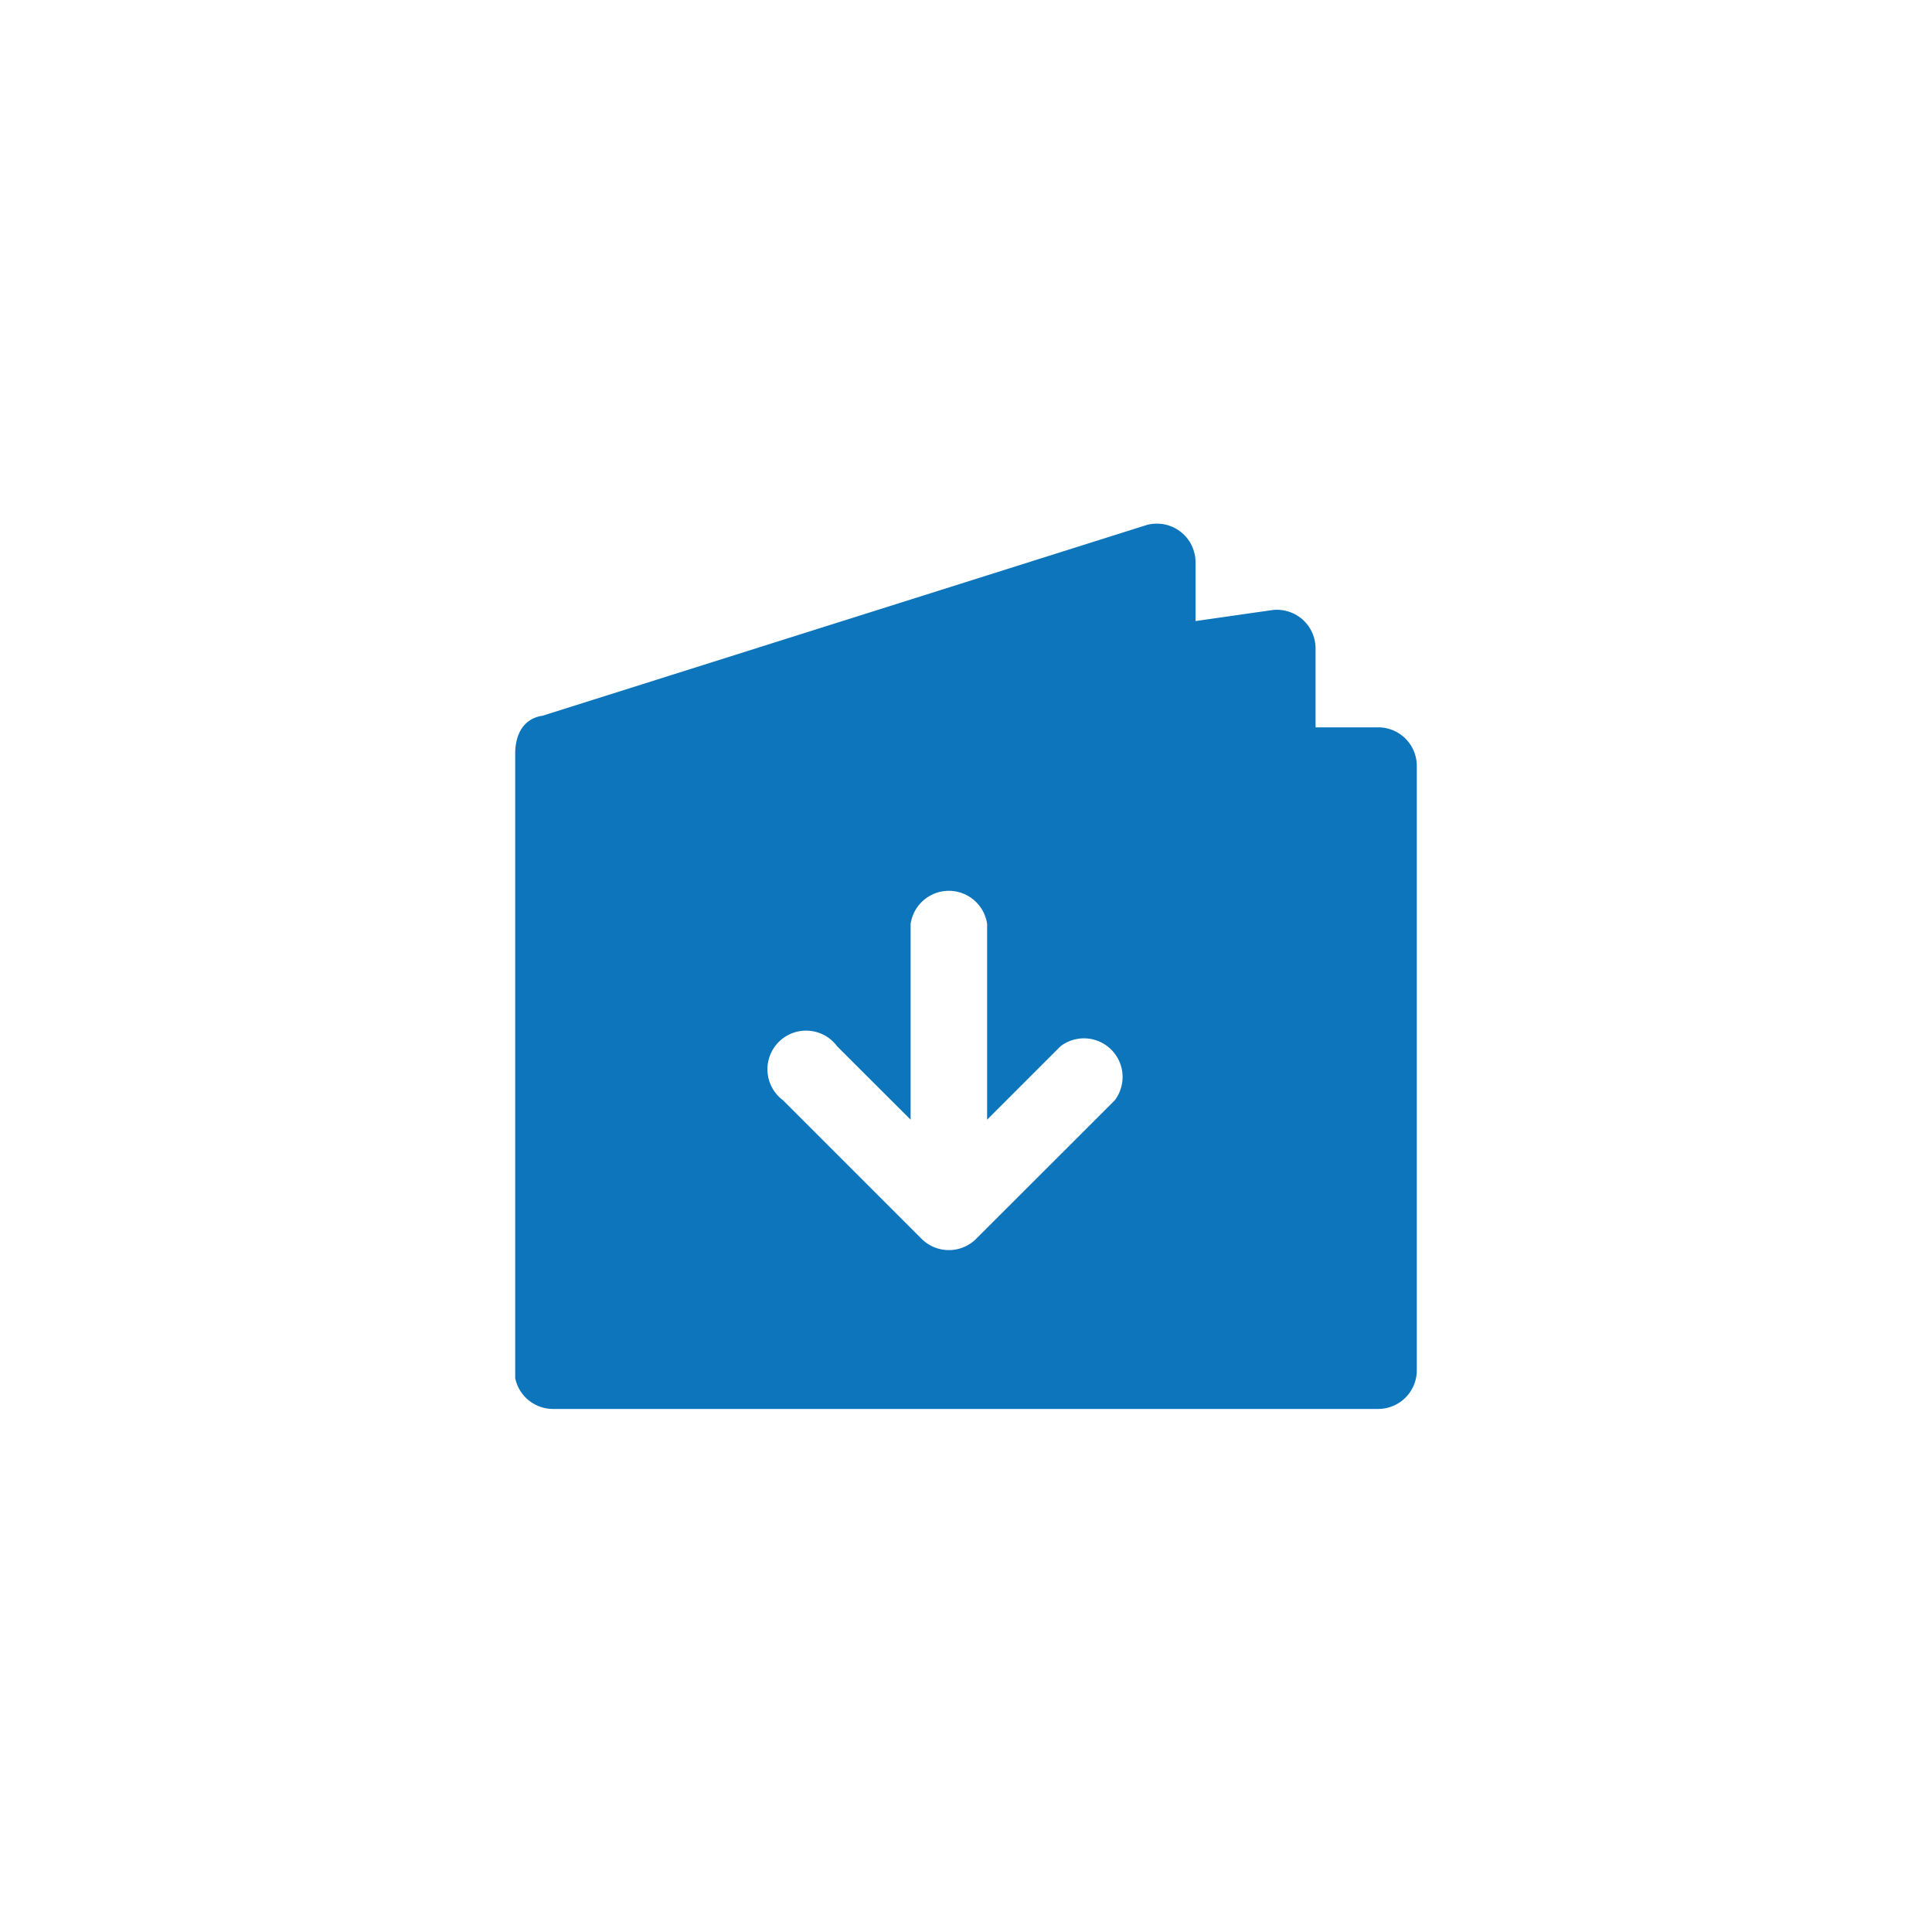 <?xml version="1.0" encoding="UTF-8"?> <svg xmlns="http://www.w3.org/2000/svg" id="Layer_1" data-name="Layer 1" viewBox="0 0 150 150"><defs><style>.cls-1{fill:#0c75bc;}</style></defs><title>PW-OWNERS-DownloadManuals-Icon</title><path class="cls-1" d="M107,56.47h-4.86V50.31a3,3,0,0,0-3.39-2.94l-5.93.85V43.6A3,3,0,0,0,89,40.77L42.12,55.57C40.66,55.78,40,57,40,58.51V107a3,3,0,0,0,2.91,2.39H107a3,3,0,0,0,3-3v-47A3,3,0,0,0,107,56.47Zm-20.49,29L75.77,96.2a3,3,0,0,1-4.2,0L60.8,85.43A3,3,0,1,1,65,81.24l5.7,5.69V71.74a3,3,0,0,1,5.94,0V86.93l5.7-5.7a3,3,0,0,1,4.2,4.21Z"></path></svg> 